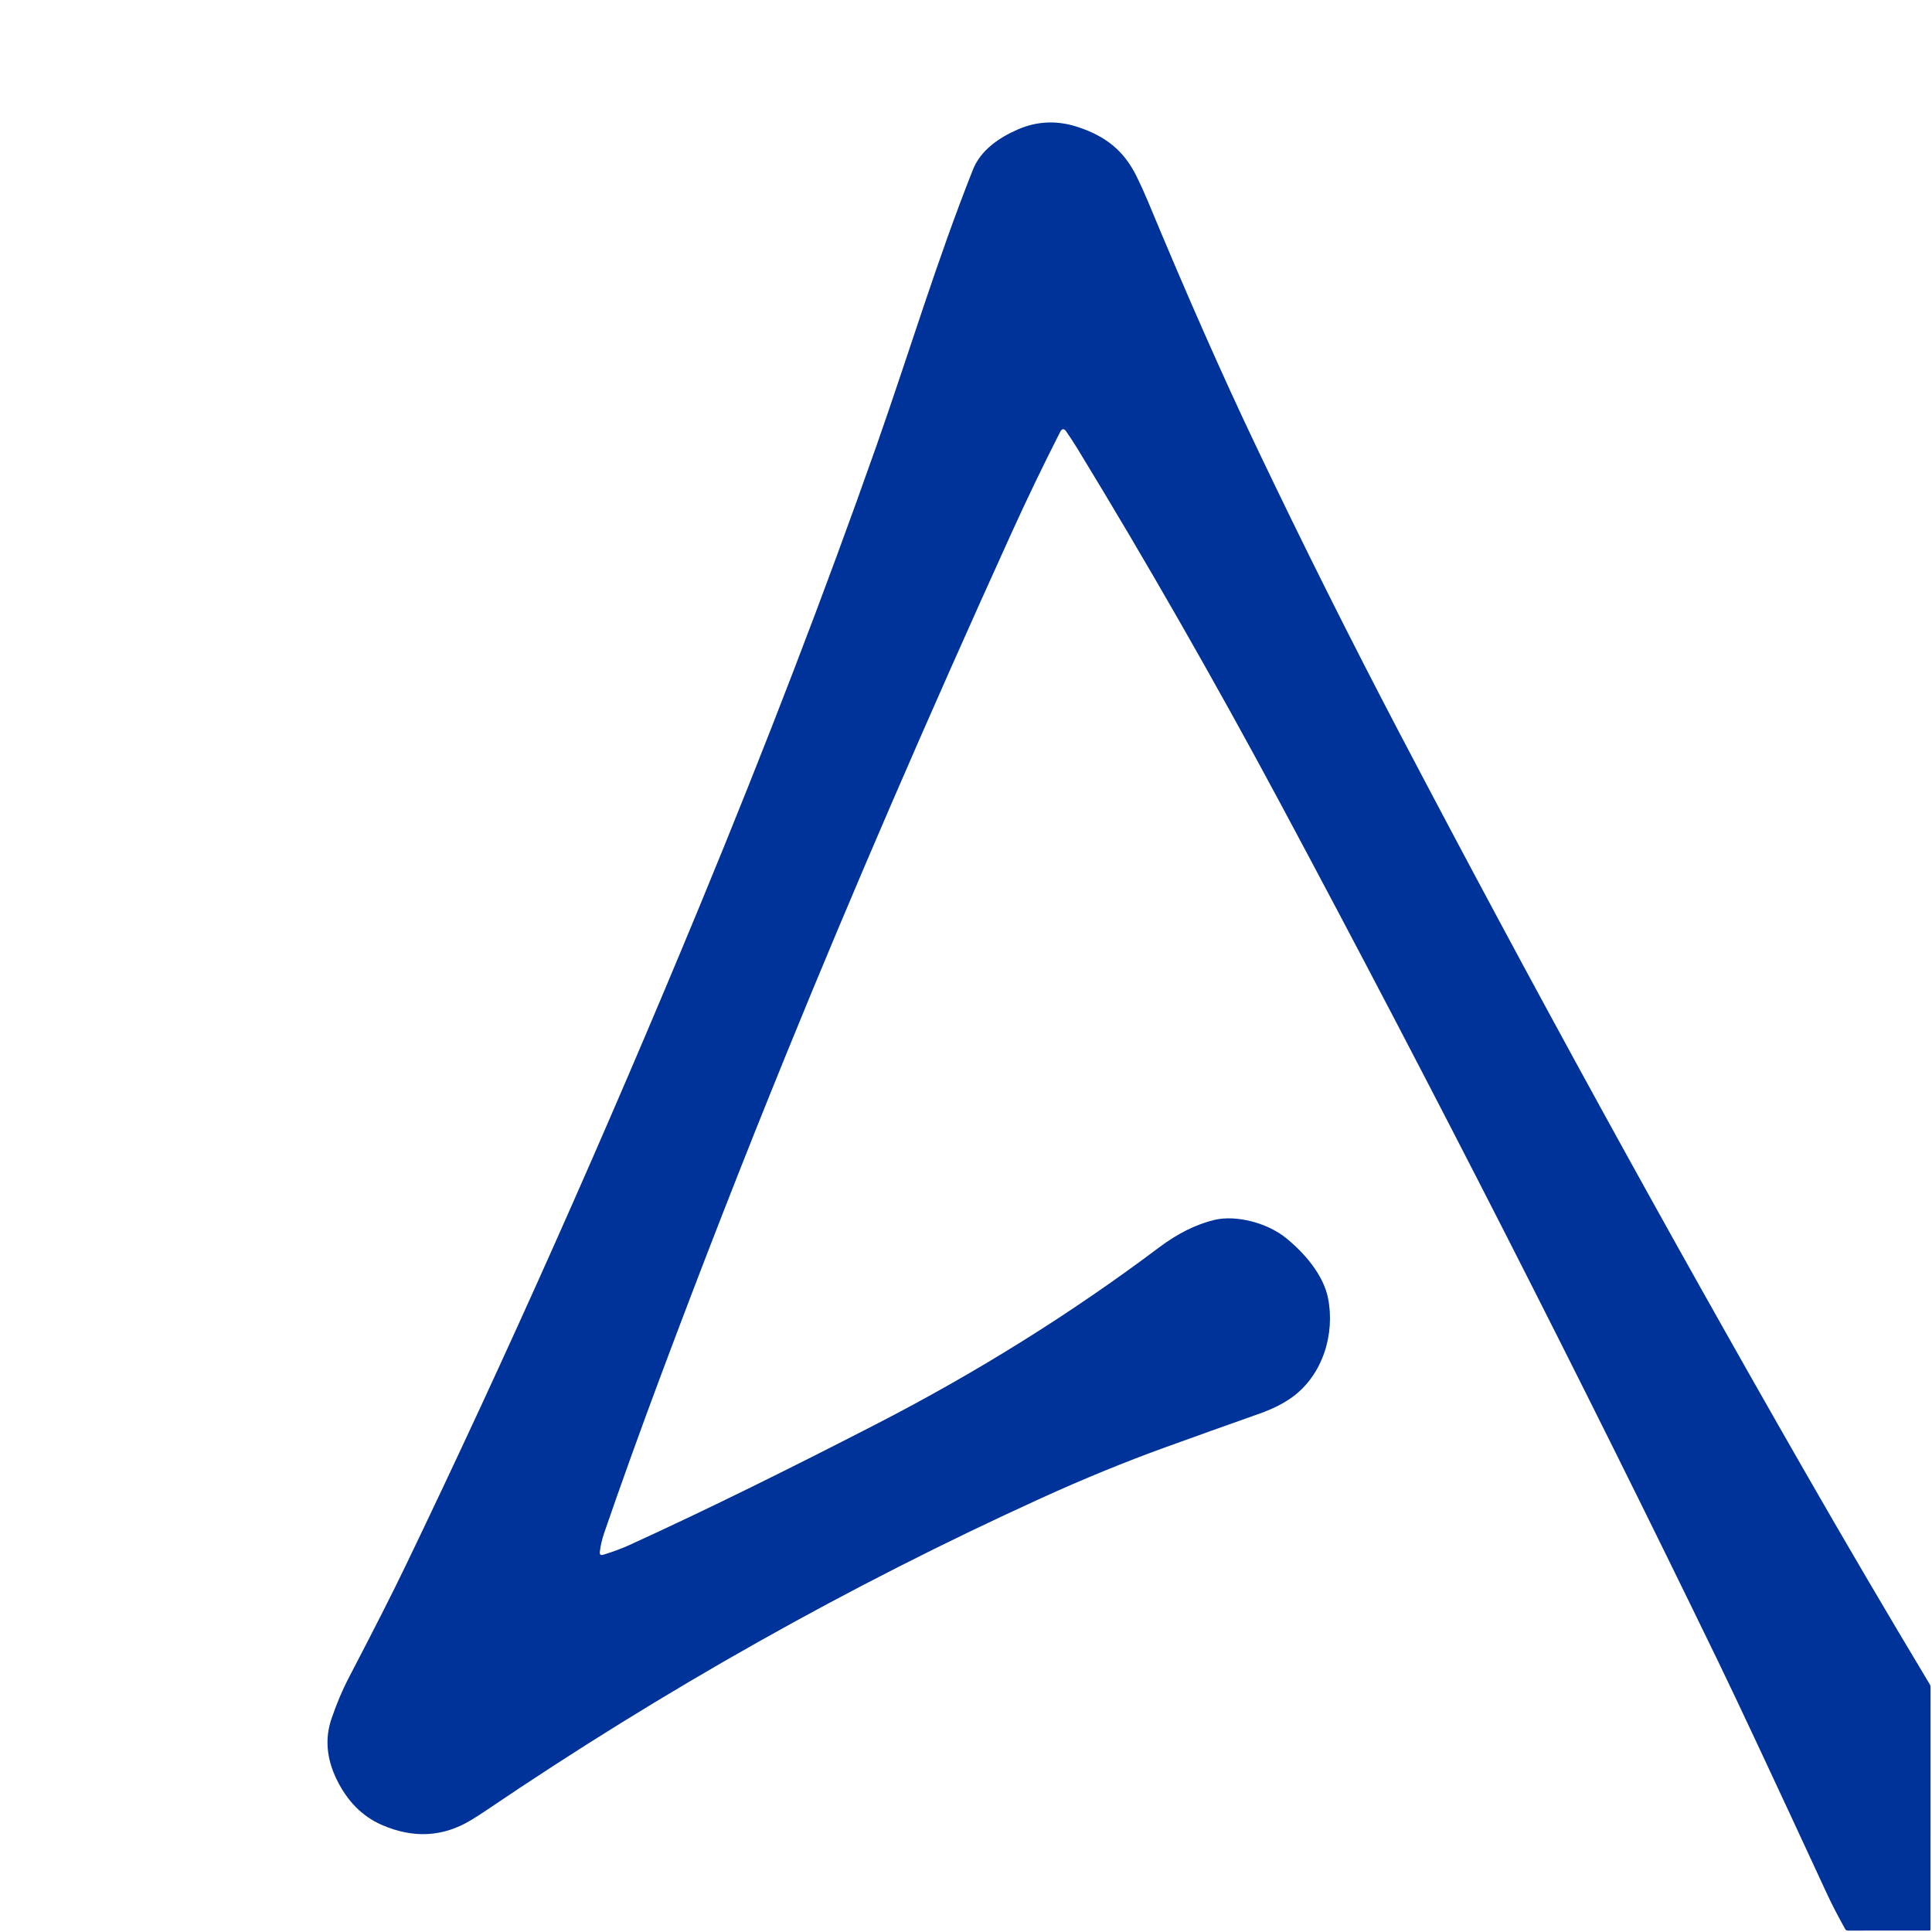 <?xml version="1.0" encoding="UTF-8" standalone="no"?>
<!DOCTYPE svg PUBLIC "-//W3C//DTD SVG 1.1//EN" "http://www.w3.org/Graphics/SVG/1.1/DTD/svg11.dtd">
<svg xmlns="http://www.w3.org/2000/svg" version="1.1" viewBox="0.00 0.00 535.00 535.00">
<path fill="#003399" d="
  M 166.10 429.73
  Q 165.97 430.86 167.07 430.53
  Q 171.07 429.30 174.19 427.89
  C 196.80 417.58 219.74 406.14 242.44 394.47
  Q 284.42 372.89 320.96 345.44
  Q 328.67 339.65 336.25 337.82
  C 342.35 336.35 351.01 338.67 356.12 342.83
  C 361.21 346.96 366.44 352.99 367.74 359.41
  C 369.74 369.34 366.32 380.68 357.93 386.83
  Q 354.28 389.51 348.77 391.46
  Q 335.62 396.11 322.62 400.81
  Q 305.92 406.85 288.22 414.91
  Q 208.59 451.18 134.65 501.32
  Q 132.72 502.63 130.55 503.95
  Q 118.81 511.12 105.60 505.29
  Q 97.60 501.76 93.19 492.68
  Q 89.04 484.12 91.77 476.01
  C 93.12 472.02 94.78 468.04 96.72 464.33
  Q 106.92 444.79 112.24 433.74
  Q 154.13 346.73 193.81 250.74
  Q 221.37 184.04 242.71 123.42
  C 251.67 97.97 259.47 72.02 269.42 46.98
  C 271.57 41.57 276.65 38.11 281.87 35.84
  Q 289.90 32.35 298.46 35.17
  C 306.27 37.75 311.24 41.77 314.71 48.79
  Q 316.36 52.11 317.85 55.69
  Q 333.86 94.24 347.79 123.48
  Q 367.13 164.06 387.71 203.30
  Q 441.90 306.55 499.33 406.69
  Q 516.61 436.83 534.34 466.34
  Q 534.60 466.78 534.60 467.29
  L 534.59 534.25
  Q 534.59 534.60 534.25 534.60
  L 511.70 534.61
  Q 511.19 534.61 510.94 534.16
  Q 507.80 528.49 506.04 524.69
  Q 483.59 476.18 475.83 460.18
  Q 417.64 340.24 354.89 223.10
  C 336.45 188.69 317.25 155.18 298.39 124.29
  Q 296.83 121.75 295.27 119.50
  Q 294.33 118.14 293.57 119.62
  Q 286.44 133.63 279.95 147.93
  Q 244.95 225.02 217.64 292.12
  Q 199.85 335.81 182.89 381.18
  Q 174.23 404.36 167.34 424.41
  Q 166.40 427.15 166.10 429.73
  Z"
/>
</svg>
